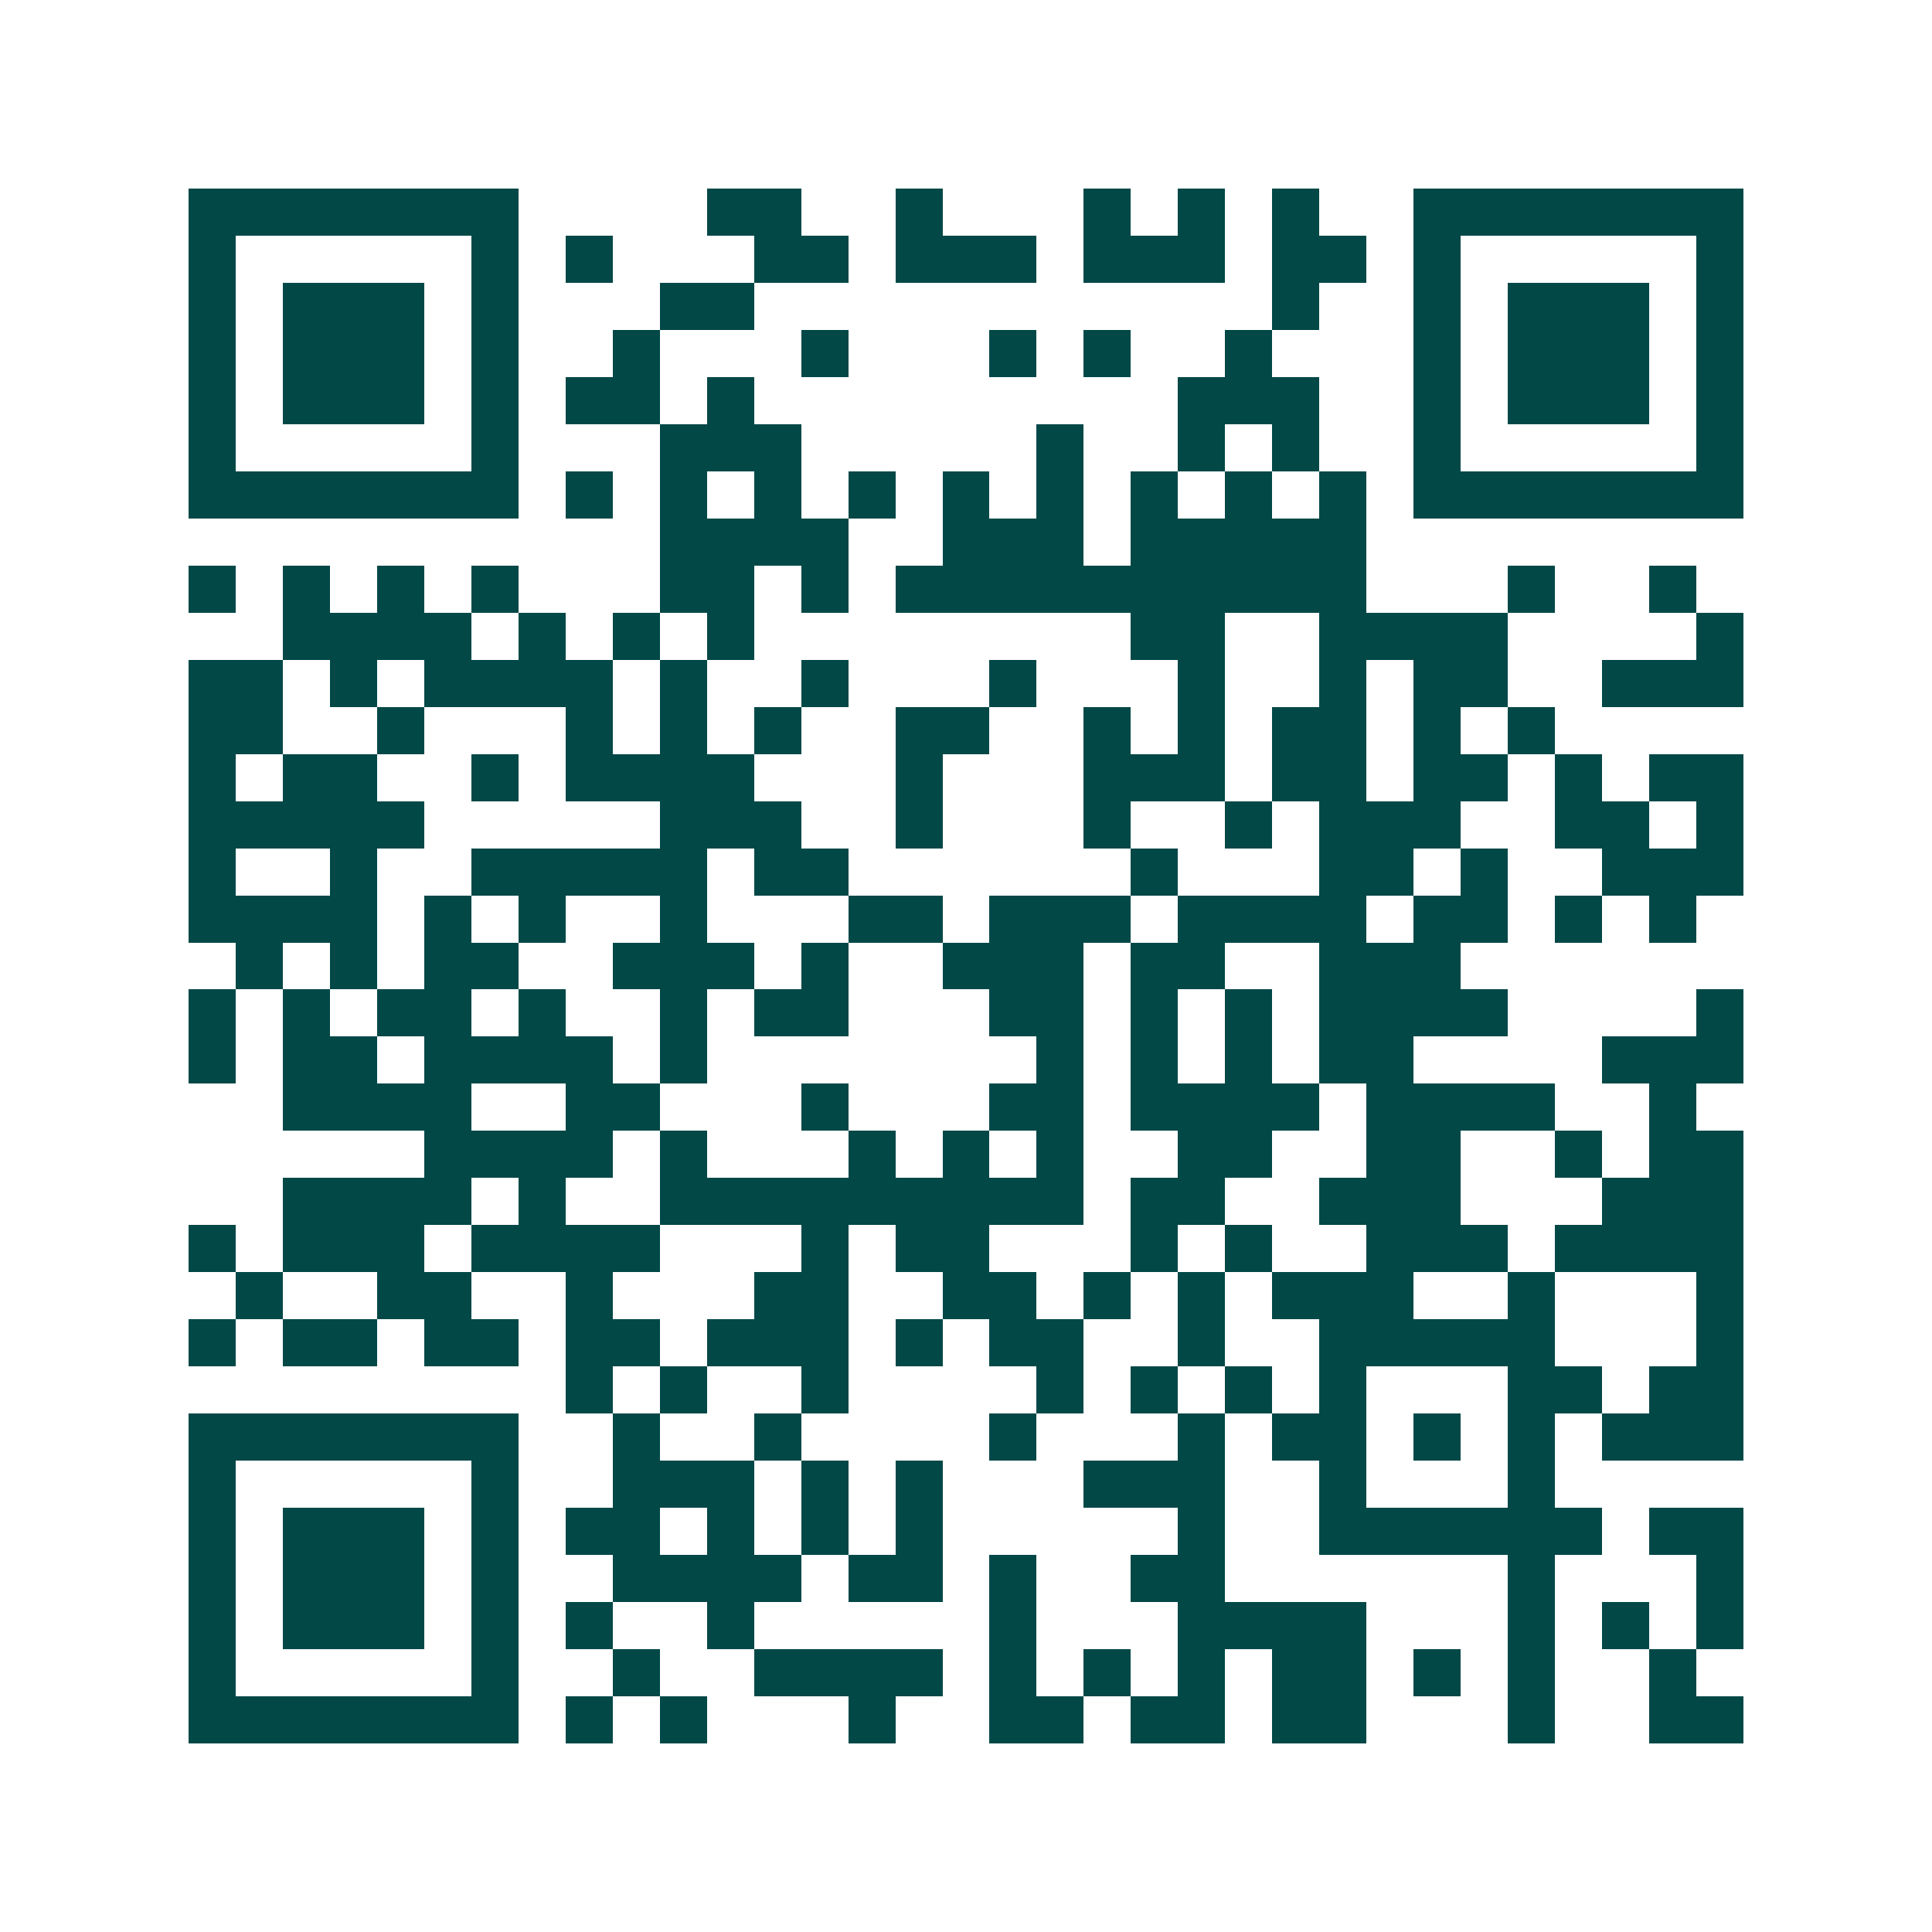 <svg xmlns="http://www.w3.org/2000/svg" width="200" height="200" viewBox="0 0 41 41" shape-rendering="crispEdges"><path fill="#ffffff" d="M0 0h41v41H0z"/><path stroke="#014847" d="M4 4.5h7m4 0h2m2 0h1m3 0h1m1 0h1m1 0h1m2 0h7M4 5.5h1m5 0h1m1 0h1m3 0h2m1 0h3m1 0h3m1 0h2m1 0h1m5 0h1M4 6.5h1m1 0h3m1 0h1m3 0h2m11 0h1m2 0h1m1 0h3m1 0h1M4 7.5h1m1 0h3m1 0h1m2 0h1m3 0h1m3 0h1m1 0h1m2 0h1m3 0h1m1 0h3m1 0h1M4 8.5h1m1 0h3m1 0h1m1 0h2m1 0h1m9 0h3m2 0h1m1 0h3m1 0h1M4 9.5h1m5 0h1m3 0h3m5 0h1m2 0h1m1 0h1m2 0h1m5 0h1M4 10.5h7m1 0h1m1 0h1m1 0h1m1 0h1m1 0h1m1 0h1m1 0h1m1 0h1m1 0h1m1 0h7M14 11.5h4m2 0h3m1 0h5M4 12.5h1m1 0h1m1 0h1m1 0h1m3 0h2m1 0h1m1 0h10m3 0h1m2 0h1M6 13.5h4m1 0h1m1 0h1m1 0h1m8 0h2m2 0h4m4 0h1M4 14.5h2m1 0h1m1 0h4m1 0h1m2 0h1m3 0h1m3 0h1m2 0h1m1 0h2m2 0h3M4 15.5h2m2 0h1m3 0h1m1 0h1m1 0h1m2 0h2m2 0h1m1 0h1m1 0h2m1 0h1m1 0h1M4 16.5h1m1 0h2m2 0h1m1 0h4m3 0h1m3 0h3m1 0h2m1 0h2m1 0h1m1 0h2M4 17.5h5m5 0h3m2 0h1m3 0h1m2 0h1m1 0h3m2 0h2m1 0h1M4 18.5h1m2 0h1m2 0h5m1 0h2m6 0h1m3 0h2m1 0h1m2 0h3M4 19.5h4m1 0h1m1 0h1m2 0h1m3 0h2m1 0h3m1 0h4m1 0h2m1 0h1m1 0h1M5 20.5h1m1 0h1m1 0h2m2 0h3m1 0h1m2 0h3m1 0h2m2 0h3M4 21.5h1m1 0h1m1 0h2m1 0h1m2 0h1m1 0h2m3 0h2m1 0h1m1 0h1m1 0h4m4 0h1M4 22.5h1m1 0h2m1 0h4m1 0h1m7 0h1m1 0h1m1 0h1m1 0h2m4 0h3M6 23.5h4m2 0h2m3 0h1m3 0h2m1 0h4m1 0h4m2 0h1M9 24.5h4m1 0h1m3 0h1m1 0h1m1 0h1m2 0h2m2 0h2m2 0h1m1 0h2M6 25.5h4m1 0h1m2 0h9m1 0h2m2 0h3m3 0h3M4 26.5h1m1 0h3m1 0h4m3 0h1m1 0h2m3 0h1m1 0h1m2 0h3m1 0h4M5 27.5h1m2 0h2m2 0h1m3 0h2m2 0h2m1 0h1m1 0h1m1 0h3m2 0h1m3 0h1M4 28.5h1m1 0h2m1 0h2m1 0h2m1 0h3m1 0h1m1 0h2m2 0h1m2 0h5m3 0h1M12 29.5h1m1 0h1m2 0h1m4 0h1m1 0h1m1 0h1m1 0h1m3 0h2m1 0h2M4 30.5h7m2 0h1m2 0h1m4 0h1m3 0h1m1 0h2m1 0h1m1 0h1m1 0h3M4 31.5h1m5 0h1m2 0h3m1 0h1m1 0h1m3 0h3m2 0h1m3 0h1M4 32.5h1m1 0h3m1 0h1m1 0h2m1 0h1m1 0h1m1 0h1m5 0h1m2 0h6m1 0h2M4 33.5h1m1 0h3m1 0h1m2 0h4m1 0h2m1 0h1m2 0h2m6 0h1m3 0h1M4 34.5h1m1 0h3m1 0h1m1 0h1m2 0h1m5 0h1m3 0h4m3 0h1m1 0h1m1 0h1M4 35.5h1m5 0h1m2 0h1m2 0h4m1 0h1m1 0h1m1 0h1m1 0h2m1 0h1m1 0h1m2 0h1M4 36.5h7m1 0h1m1 0h1m3 0h1m2 0h2m1 0h2m1 0h2m3 0h1m2 0h2"/></svg>
